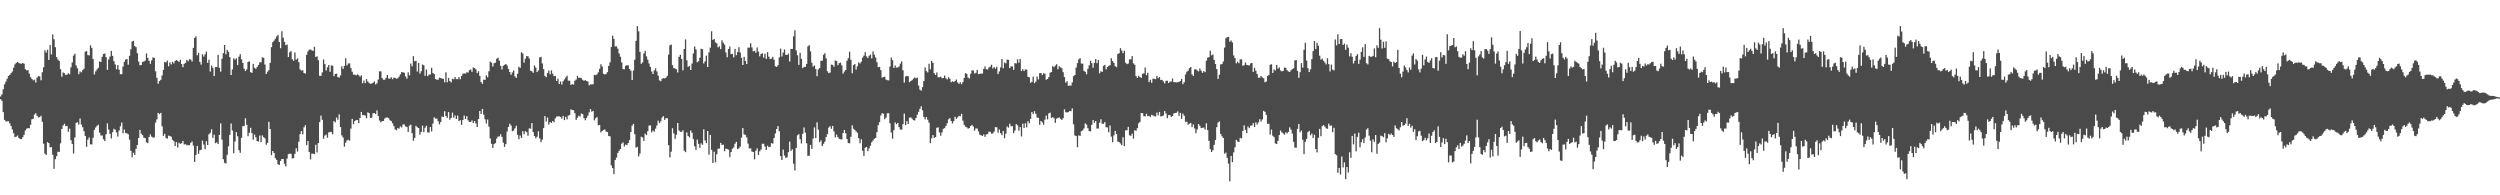 <svg xmlns="http://www.w3.org/2000/svg" width="1920" height="150"><path d="M0 74.062h1v2.106H0zM1 72.514h1v4.916H1zM2 68.573h1v17.537H2zM3 64.760h1v27.328H3zM4 62.734h1v30.499H4zM5 60.480h1v32.776H5zM6 58.374h1v34.689H6zM7 57.516h1v37.234H7zM8 56.241h1v40.601H8zM9 54.932h1v44.499H9zM10 51.977h1v50.377H10zM11 49.409h1v55.886H11zM12 48.273h1v56.662H12zM13 47.623h1v56.483H13zM14 48.392h1v57.591H14zM15 48.814h1v58.031H15zM16 48.962h1v57.818H16zM17 48.376h1v57.024H17zM18 48.937h1v54.609H18zM19 53.144h1v47.044H19zM20 54.028h1v44.833H20zM21 53.872h1v44.522H21zM22 56.511h1v41.892H22zM23 59.228h1v36.573H23zM24 60.601h1v31.068H24zM25 61.686h1v29.535H25zM26 61.123h1v26.900H26zM27 63.380h1v23.632H27zM28 59.605h1v29.306H28zM29 58.443h1v31.787H29zM30 58.708h1v31.265H30zM31 61.652h1v27.262H31zM32 55.504h1v38.047H32zM33 51.682h1v58.674H33zM34 38.642h1v79.379H34zM35 40.400h1v78.646H35zM36 38.221h1v70.953H36zM37 46.010h1v63.890H37zM38 34.509h1v78.621H38zM39 41.812h1v71.152H39zM40 26.477h1v92.363H40zM41 30.141h1v99.488H41zM42 36.232h1v86.032H42zM43 43.840h1v76.101H43zM44 45.683h1v70.823H44zM45 46.829h1v69.910H45zM46 53.094h1v56.964H46zM47 58.955h1v40.102H47zM48 55.664h1v40.723H48zM49 56.234h1v38.839H49zM50 57.600h1v39.265H50zM51 57.289h1v39.555H51zM52 56.268h1v44.895H52zM53 57.037h1v41.766H53zM54 51.734h1v55.948H54zM55 47.951h1v62.599H55zM56 42.693h1v75.238H56zM57 41.228h1v64.421H57zM58 50.272h1v44.094H58zM59 52.441h1v41.467H59zM60 57.056h1v38.631H60zM61 54.861h1v36.095H61zM62 55.556h1v40.096H62zM63 53.938h1v43.778H63zM64 52.739h1v48.017H64zM65 39.706h1v64.748H65zM66 39.249h1v73.517H66zM67 42.341h1v64.922H67zM68 42.529h1v62.993H68zM69 34.815h1v76.055H69zM70 36.740h1v74.199H70zM71 45.385h1v60.468H71zM72 57.186h1v42.616H72zM73 54.813h1v43.144H73zM74 53.341h1v43.350H74zM75 52.077h1v43.655H75zM76 47.216h1v54.662H76zM77 47.587h1v56.392H77zM78 43.648h1v60.441H78zM79 41.428h1v65.529H79zM80 41.059h1v67.278H80zM81 43.929h1v59.212H81zM82 53.584h1v41.180H82zM83 45.605h1v53.934H83zM84 43.410h1v59.418H84zM85 39.091h1v67.243H85zM86 42.906h1v58.612H86zM87 47.026h1v51.869H87zM88 49.459h1v50.180H88zM89 53.199h1v48.479H89zM90 49.983h1v54.895H90zM91 53.540h1v46.710H91zM92 56.976h1v39.990H92zM93 57.005h1v37.077H93zM94 51.130h1v51.210H94zM95 47.392h1v52.064H95zM96 45.712h1v56.362H96zM97 45.358h1v57.159H97zM98 49.667h1v53.474H98zM99 42.872h1v64.421H99zM100 37.852h1v77.973H100zM101 31.908h1v88.824H101zM102 31.339h1v85.986H102zM103 35.321h1v83.688H103zM104 36.241h1v78.113H104zM105 40.910h1v70.459H105zM106 47.248h1v58.756H106zM107 50.063h1v49.743H107zM108 49.949h1v52.686H108zM109 47.591h1v56.223H109zM110 47.230h1v58.521H110zM111 46.587h1v59.477H111zM112 41.071h1v68.195H112zM113 44.426h1v65.520H113zM114 46.719h1v58.486H114zM115 48.999h1v54.202H115zM116 46.406h1v58.434H116zM117 44.016h1v61.732H117zM118 44.504h1v61.043H118zM119 54.714h1v39.464H119zM120 59.763h1v31.943H120zM121 64.284h1v22.394H121zM122 62.242h1v25.426H122zM123 61.263h1v25.415H123zM124 57.939h1v39.107H124zM125 53.682h1v50.684H125zM126 47.580h1v55.163H126zM127 47.994h1v57.866H127zM128 46.557h1v59.917H128zM129 50.890h1v53.252H129zM130 47.930h1v56.561H130zM131 49.468h1v55.534H131zM132 47.445h1v59.917H132zM133 48.617h1v59.818H133zM134 46.822h1v65.293H134zM135 46.156h1v63.004H135zM136 46.761h1v66.616H136zM137 47.589h1v62.018H137zM138 45.916h1v64.595H138zM139 49.129h1v60.848H139zM140 51.551h1v56.662H140zM141 48.926h1v62.027H141zM142 48.244h1v62.501H142zM143 45.973h1v65.657H143zM144 47.035h1v64.442H144zM145 45.547h1v65.989H145zM146 45.683h1v64.030H146zM147 47.269h1v61.375H147zM148 36.786h1v74.970H148zM149 29.109h1v95.190H149zM150 27.903h1v91.024H150zM151 42.430h1v69.640H151zM152 40.551h1v77.623H152zM153 47.491h1v67.960H153zM154 49.674h1v65.371H154zM155 41.695h1v66.335H155zM156 43.490h1v67.557H156zM157 41.716h1v72.876H157zM158 39.617h1v68.845H158zM159 48.253h1v63.100H159zM160 45.834h1v57.303H160zM161 54.959h1v47.095H161zM162 50.336h1v48.994H162zM163 52.080h1v53.803H163zM164 58.431h1v44.971H164zM165 51.496h1v58.507H165zM166 51.485h1v57.843H166zM167 42.078h1v68.552H167zM168 52.082h1v51.530H168zM169 55.019h1v39.743H169zM170 45.110h1v62.167H170zM171 40.853h1v81.452H171zM172 34.568h1v90.452H172zM173 41.716h1v83.924H173zM174 38.303h1v80.571H174zM175 39.764h1v72.594H175zM176 43.881h1v59.718H176zM177 57.578h1v37.321H177zM178 53.343h1v46.859H178zM179 44.788h1v72.942H179zM180 45.822h1v62.876H180zM181 44.726h1v56.754H181zM182 50.024h1v54.618H182zM183 43.501h1v71.832H183zM184 41.636h1v75.771H184zM185 45.589h1v60.244H185zM186 48.356h1v48.516H186zM187 52.723h1v44.073H187zM188 54.572h1v36.275H188zM189 53.311h1v42.561H189zM190 47.605h1v57.072H190zM191 47.106h1v54.902H191zM192 55.419h1v42.739H192zM193 55.966h1v46.243H193zM194 49.008h1v58.266H194zM195 52.082h1v51.217H195zM196 52.899h1v52.501H196zM197 51.402h1v56.877H197zM198 49.862h1v58.910H198zM199 47.857h1v56.220H199zM200 47.896h1v61.338H200zM201 44.030h1v59.969H201zM202 44.387h1v60.967H202zM203 49.544h1v56.744H203zM204 56.774h1v54.380H204zM205 55.035h1v54.664H205zM206 53.851h1v39.674H206zM207 48.262h1v50.832H207zM208 36.264h1v82.899H208zM209 32.336h1v83.643H209zM210 31.167h1v86.341H210zM211 29.794h1v91.724H211zM212 27.933h1v94.892H212zM213 26.807h1v99.369H213zM214 32.245h1v94.425H214zM215 37.006h1v86.581H215zM216 24.012h1v98.046H216zM217 28.919h1v93.237H217zM218 32.169h1v93.581H218zM219 34.737h1v93.095H219zM220 34.177h1v87.637H220zM221 43.824h1v74.579H221zM222 40.148h1v77.822H222zM223 39.246h1v78.916H223zM224 45.493h1v76.188H224zM225 46.662h1v74.840H225zM226 40.338h1v77.795H226zM227 45.836h1v68.051H227zM228 44.875h1v71.528H228zM229 47.694h1v61.166H229zM230 53.284h1v49.686H230zM231 54.220h1v46.417H231zM232 53.888h1v49.297H232zM233 56.078h1v41.707H233zM234 56.559h1v39.661H234zM235 42.190h1v69.260H235zM236 39.496h1v68.827H236zM237 38.104h1v78.703H237zM238 38.026h1v84.435H238zM239 38.594h1v79.353H239zM240 39.104h1v78.948H240zM241 35.944h1v82.430H241zM242 43.813h1v67.367H242zM243 43.188h1v73.904H243zM244 46.161h1v63.734H244zM245 58.209h1v35.573H245zM246 58.255h1v30.531H246zM247 55.577h1v36.427H247zM248 45.653h1v60.878H248zM249 49.127h1v55.032H249zM250 54.167h1v49.166H250zM251 51.679h1v54.103H251zM252 49.892h1v51.821H252zM253 55.128h1v46.090H253zM254 50.242h1v51.219H254zM255 50.494h1v52.599H255zM256 58.466h1v34.502H256zM257 56.760h1v37.209H257zM258 56.552h1v33.723H258zM259 59.196h1v32.758H259zM260 59.576h1v28.221H260zM261 57.843h1v39.713H261zM262 50.926h1v52.986H262zM263 52.943h1v52.657H263zM264 50.569h1v62.016H264zM265 44.724h1v64.835H265zM266 50.299h1v57.509H266zM267 48.740h1v58.612H267zM268 48.624h1v59.388H268zM269 52.316h1v46.493H269zM270 55.080h1v36.189H270zM271 57.262h1v38.198H271zM272 57.401h1v35.653H272zM273 57.843h1v34.428H273zM274 57.115h1v34.987H274zM275 57.761h1v36.790H275zM276 58.949h1v31.664H276zM277 57.838h1v28.143H277zM278 63.936h1v24.495H278zM279 61.876h1v26.436H279zM280 63.851h1v24.960H280zM281 60.752h1v30.075H281zM282 62.613h1v23.698H282zM283 63.611h1v23.270H283zM284 64.396h1v26.095H284zM285 64.128h1v26.342H285zM286 63.515h1v23.531H286zM287 62.510h1v24.255H287zM288 64.851h1v22.723H288zM289 63.929h1v20.835H289zM290 61.098h1v27.928H290zM291 54.801h1v37.791H291zM292 54.781h1v39.157H292zM293 59.940h1v33.149H293zM294 61.249h1v31.682H294zM295 61.217h1v29.837H295zM296 59.766h1v30.478H296zM297 57.594h1v32.668H297zM298 60.336h1v30.398H298zM299 60.393h1v31.984H299zM300 59.358h1v33.669H300zM301 60.887h1v33.847H301zM302 59.603h1v37.191H302zM303 59.878h1v39.526H303zM304 60.448h1v39.587H304zM305 60.166h1v38.219H305zM306 58.816h1v39.995H306zM307 57.074h1v39.924H307zM308 55.348h1v42.547H308zM309 55.570h1v39.979H309zM310 55.854h1v39.718H310zM311 58.672h1v38.461H311zM312 60.425h1v37.070H312zM313 55.527h1v45.788H313zM314 57.866h1v38.644H314zM315 48.770h1v46.969H315zM316 50.919h1v51.368H316zM317 43.064h1v64.975H317zM318 47.063h1v58.873H318zM319 46.715h1v49.953H319zM320 54.950h1v42.792H320zM321 48.338h1v49.990H321zM322 56.506h1v46.898H322zM323 54.707h1v46.614H323zM324 49.541h1v46.955H324zM325 50.121h1v51.334H325zM326 58.205h1v39.857H326zM327 53.329h1v43.179H327zM328 58.500h1v43.167H328zM329 57.310h1v44.469H329zM330 57.159h1v40.421H330zM331 52.002h1v48.880H331zM332 56.078h1v38.853H332zM333 56.893h1v33.202H333zM334 60.709h1v30.428H334zM335 61.182h1v29.865H335zM336 61.217h1v31.849H336zM337 59.644h1v35.843H337zM338 59.972h1v33.804H338zM339 60.374h1v29.139H339zM340 60.519h1v29.320H340zM341 63.201h1v22.231H341zM342 55.563h1v33.556H342zM343 63.171h1v27.326H343zM344 59.864h1v26.223H344zM345 62.258h1v29.702H345zM346 63.293h1v27.280H346zM347 60.484h1v25.980H347zM348 60.871h1v29.512H348zM349 59.134h1v29.562H349zM350 60.759h1v30.624H350zM351 60.816h1v27.979H351zM352 59.198h1v33.790H352zM353 60.894h1v31.441H353zM354 58.340h1v37.573H354zM355 56.637h1v35.477H355zM356 56.310h1v32.462H356zM357 56.568h1v34.843H357zM358 55.488h1v33.730H358zM359 55.776h1v36.633H359zM360 53.918h1v39.736H360zM361 53.403h1v40.251H361zM362 55.151h1v37.312H362zM363 51.794h1v42.666H363zM364 52.254h1v40.725H364zM365 53.291h1v41.563H365zM366 56.149h1v41.402H366zM367 54.671h1v36.752H367zM368 58.282h1v26.962H368zM369 63.091h1v24.470H369zM370 64.339h1v19.297H370zM371 61.189h1v26.887H371zM372 61.356h1v30.222H372zM373 57.864h1v37.029H373zM374 59.361h1v32.467H374zM375 54.710h1v42.501H375zM376 47.365h1v58.978H376zM377 48.152h1v62.279H377zM378 51.091h1v62.547H378zM379 48.587h1v62.130H379zM380 48.138h1v61.812H380zM381 45.097h1v61.276H381zM382 44.346h1v60.569H382zM383 46.616h1v58.125H383zM384 50.587h1v52.483H384zM385 53.339h1v51.837H385zM386 50.512h1v59.058H386zM387 49.830h1v62.986H387zM388 49.109h1v61.537H388zM389 50.306h1v50.700H389zM390 52.913h1v44.625H390zM391 55.316h1v39.704H391zM392 57.454h1v38.949H392zM393 55.634h1v45.163H393zM394 54.112h1v46.159H394zM395 58.660h1v39.894H395zM396 59.777h1v36.790H396zM397 56.644h1v46.868H397zM398 51.270h1v55.664H398zM399 52.119h1v51.954H399zM400 40.157h1v65.881H400zM401 41.098h1v59.640H401zM402 48.113h1v55.009H402zM403 45.110h1v55.643H403zM404 43.066h1v58.486H404zM405 43.275h1v60.951H405zM406 44.891h1v53.732H406zM407 54.291h1v44.518H407zM408 54.716h1v39.773H408zM409 55.914h1v45.538H409zM410 50.292h1v54.222H410zM411 51.862h1v54.314H411zM412 55.334h1v49.693H412zM413 54.137h1v46.751H413zM414 44.051h1v62.242H414zM415 43.678h1v65.536H415zM416 48.750h1v58.468H416zM417 53.075h1v45.314H417zM418 58.246h1v30.888H418zM419 59.271h1v34.046H419zM420 55.989h1v34.266H420zM421 54.188h1v41.528H421zM422 57.056h1v36.674H422zM423 54.050h1v40.423H423zM424 56.575h1v36.372H424zM425 58.456h1v35.518H425zM426 58.344h1v32.556H426zM427 62.217h1v27.306H427zM428 60.354h1v29.059H428zM429 64.490h1v24.868H429zM430 62.617h1v27.187H430zM431 64.911h1v26.248H431zM432 62.373h1v26.667H432zM433 60.986h1v31.263H433zM434 59.509h1v30.233H434zM435 58.092h1v33.600H435zM436 61.951h1v26.852H436zM437 61.956h1v26.399H437zM438 65.218h1v18.775H438zM439 64.540h1v19.986H439zM440 64.952h1v19.704H440zM441 61.954h1v24.973H441zM442 61.093h1v31.039H442zM443 58.298h1v32.142H443zM444 59.857h1v29.038H444zM445 59.658h1v29.821H445zM446 60.036h1v27.152H446zM447 61.363h1v26.301H447zM448 62.070h1v28.674H448zM449 61.494h1v30.865H449zM450 62.196h1v28.368H450zM451 62.604h1v26.218H451zM452 65.579h1v20.721H452zM453 64.803h1v18.990H453zM454 64.753h1v21.066H454zM455 64.723h1v20.430H455zM456 57.433h1v35.003H456zM457 57.756h1v33.101H457zM458 57.076h1v32.851H458zM459 55.573h1v40.681H459zM460 52.842h1v43.096H460zM461 49.333h1v52.419H461zM462 51.038h1v49.619H462zM463 56.628h1v43.229H463zM464 57.184h1v42.169H464zM465 56.708h1v44.346H465zM466 55.392h1v46.058H466zM467 50.585h1v53.806H467zM468 47.868h1v56.834H468zM469 36.065h1v90.905H469zM470 27.383h1v101.667H470zM471 29.922h1v103.773H471zM472 35.669h1v87.247H472zM473 35.596h1v85.400H473zM474 37.395h1v80.070H474zM475 41.002h1v74.808H475zM476 43.563h1v70.882H476zM477 47.994h1v62.327H477zM478 53.039h1v56.316H478zM479 53.231h1v59.285H479zM480 50.606h1v60.471H480zM481 49.997h1v61.475H481zM482 50.278h1v59.612H482zM483 52.975h1v54.600H483zM484 54.343h1v47.060H484zM485 61.409h1v35.072H485zM486 54.128h1v41.011H486zM487 45.847h1v57.202H487zM488 31.311h1v82.109H488zM489 20.013h1v92.800H489zM490 24.076h1v96.030H490zM491 39.844h1v78.008H491zM492 49.008h1v56.028H492zM493 47.978h1v57.603H493zM494 41.048h1v67.133H494zM495 38.995h1v63.659H495zM496 43.302h1v60.468H496zM497 45.838h1v54.906H497zM498 48.761h1v47.676H498zM499 51.423h1v44.881H499zM500 54.879h1v46.749H500zM501 56.836h1v43.389H501zM502 54.060h1v47.074H502zM503 52.412h1v46.415H503zM504 54.842h1v41.492H504zM505 58.040h1v34.655H505zM506 61.716h1v32.810H506zM507 62.400h1v30.801H507zM508 60.509h1v29.745H508zM509 60.015h1v29.150H509zM510 60.233h1v31.842H510zM511 59.628h1v31.098H511zM512 58.280h1v32.611H512zM513 41.931h1v69.537H513zM514 34.804h1v86.126H514zM515 34.190h1v82.288H515zM516 50.098h1v48.406H516zM517 52.261h1v50.210H517zM518 52.620h1v53.998H518zM519 53.213h1v50.251H519zM520 55.659h1v38.828H520zM521 43.664h1v56.548H521zM522 42.046h1v59.159H522zM523 45.213h1v56.060H523zM524 54.025h1v46.044H524zM525 37.566h1v78.138H525zM526 30.274h1v86.579H526zM527 46.268h1v55.449H527zM528 51.290h1v53.160H528zM529 50.558h1v55.009H529zM530 53.769h1v46.461H530zM531 48.850h1v53.156H531zM532 41.048h1v65.739H532zM533 35.692h1v76.662H533zM534 38.010h1v77.117H534zM535 47.843h1v59.349H535zM536 47.010h1v63.499H536zM537 44.286h1v69.202H537zM538 37.427h1v72.636H538zM539 37.788h1v73.428H539zM540 48.754h1v50.590H540zM541 47.111h1v60.757H541zM542 42.744h1v67.229H542zM543 51.476h1v49.139H543zM544 40.237h1v78.609H544zM545 36.610h1v67.039H545zM546 24.017h1v91.038H546zM547 30.636h1v94.572H547zM548 29.965h1v86.545H548zM549 32.552h1v92.084H549zM550 33.284h1v85.169H550zM551 36.326h1v77.925H551zM552 35.511h1v78.566H552zM553 37.727h1v71.981H553zM554 30.917h1v80.493H554zM555 32.785h1v78.264H555zM556 34.280h1v81.910H556zM557 40.306h1v73.814H557zM558 44.003h1v70.466H558zM559 37.640h1v77.316H559zM560 35.696h1v84.959H560zM561 41.551h1v75.167H561zM562 41.299h1v72.913H562zM563 44.106h1v69.106H563zM564 37.523h1v72.883H564zM565 42.416h1v66.543H565zM566 40.059h1v74.458H566zM567 36.225h1v77.676H567zM568 40.302h1v72.288H568zM569 44.458h1v61.269H569zM570 49.905h1v48.425H570zM571 43.625h1v59.580H571zM572 46.838h1v56.770H572zM573 49.203h1v56.426H573zM574 36.628h1v73.659H574zM575 36.568h1v77.419H575zM576 33.208h1v80.724H576zM577 36.401h1v80.031H577zM578 39.443h1v77.303H578zM579 38.997h1v83.382H579zM580 40.491h1v75.256H580zM581 36.433h1v77.550H581zM582 39.645h1v79.408H582zM583 43.252h1v72.947H583zM584 41.469h1v73.329H584zM585 40.926h1v69.466H585zM586 44.261h1v66.133H586zM587 41.217h1v71.427H587zM588 45.268h1v69.910H588zM589 40.061h1v71.871H589zM590 43.536h1v69.495H590zM591 45.433h1v67.303H591zM592 44.936h1v65.014H592zM593 43.570h1v66.765H593zM594 45.852h1v60.184H594zM595 50.899h1v51.597H595zM596 51.370h1v47.715H596zM597 50.100h1v46.706H597zM598 44.073h1v56.740H598zM599 37.351h1v82.549H599zM600 43.375h1v79.523H600zM601 40.384h1v74.515H601zM602 38.006h1v81.454H602zM603 42.066h1v79.223H603zM604 42.240h1v78.486H604zM605 41.228h1v75.639H605zM606 47.186h1v61.560H606zM607 37.596h1v78.289H607zM608 37.596h1v77.044H608zM609 27.898h1v97.838H609zM610 23.238h1v107.684H610zM611 38.692h1v74.924H611zM612 42.419h1v61.501H612zM613 49.821h1v53.169H613zM614 40.599h1v66.302H614zM615 45.225h1v64.948H615zM616 52.306h1v50.441H616zM617 51.375h1v46.520H617zM618 51.375h1v50.535H618zM619 49.088h1v60.944H619zM620 35.632h1v84.004H620zM621 34.644h1v84.963H621zM622 39.489h1v71.759H622zM623 48.113h1v66.266H623zM624 51.171h1v55.181H624zM625 50.267h1v47.585H625zM626 53.043h1v53.011H626zM627 58.539h1v35.424H627zM628 53.323h1v46.250H628zM629 52.286h1v56.930H629zM630 46.729h1v61.045H630zM631 46.591h1v65.611H631zM632 42.085h1v68.335H632zM633 40.849h1v67.976H633zM634 44.785h1v60.434H634zM635 54.783h1v48.225H635zM636 56.163h1v41.844H636zM637 55.717h1v41.224H637zM638 49.537h1v49.397H638zM639 49.816h1v46.925H639zM640 51.240h1v49.699H640zM641 46.461h1v59.038H641zM642 46.866h1v56.511H642zM643 50.084h1v55.270H643zM644 48.468h1v58.131H644zM645 48.074h1v58.857H645zM646 50.203h1v56.900H646zM647 56.520h1v45.646H647zM648 54.948h1v44.909H648zM649 53.769h1v48.569H649zM650 46.593h1v60.198H650zM651 44.717h1v65.158H651zM652 39.748h1v70.331H652zM653 45.985h1v59.058H653zM654 56.328h1v39.917H654zM655 50.006h1v48.857H655zM656 49.191h1v50.638H656zM657 53.442h1v47.523H657zM658 50.862h1v51.125H658zM659 47.937h1v58.207H659zM660 48.807h1v61.205H660zM661 47.388h1v59.562H661zM662 44.254h1v71.539H662zM663 42.773h1v76.920H663zM664 40.036h1v73.441H664zM665 43.254h1v69.598H665zM666 44.616h1v71.526H666zM667 42.824h1v71.157H667zM668 41.945h1v69.951H668zM669 44.778h1v64.499H669zM670 39.498h1v68.431H670zM671 42.000h1v64.529H671zM672 44.156h1v61.775H672zM673 47.841h1v53.705H673zM674 51.576h1v44.584H674zM675 51.318h1v42.538H675zM676 53.854h1v34.824H676zM677 59.626h1v27.276H677zM678 59.191h1v28.198H678zM679 58.871h1v32.682H679zM680 61.155h1v29.141H680zM681 61.581h1v25.438H681zM682 61.761h1v25.161H682zM683 51.093h1v43.618H683zM684 44.197h1v57.484H684zM685 46.248h1v60.226H685zM686 52.215h1v47.745H686zM687 50.315h1v43.671H687zM688 51.906h1v43.510H688zM689 51.810h1v42.664H689zM690 51.066h1v46.568H690zM691 48.848h1v50.645H691zM692 47.163h1v52.439H692zM693 53.950h1v41.444H693zM694 63.387h1v23.877H694zM695 58.736h1v37.328H695zM696 58.269h1v34.705H696zM697 58.555h1v36.665H697zM698 63.096h1v27.271H698zM699 62.249h1v27.935H699zM700 61.562h1v29.606H700zM701 60.406h1v31.792H701zM702 59.459h1v33.117H702zM703 60.164h1v30.460H703zM704 59.580h1v28.528H704zM705 65.689h1v20.197H705zM706 68.852h1v14.733H706zM707 69.635h1v12.044H707zM708 66.918h1v17.807H708zM709 62.279h1v27.562H709zM710 51.746h1v39.947H710zM711 54.556h1v35.367H711zM712 55.582h1v36.388H712zM713 48.967h1v45.213H713zM714 53.176h1v56.733H714zM715 46.774h1v59.530H715zM716 48.235h1v55.428H716zM717 56.197h1v49.738H717zM718 57.616h1v47.603H718zM719 55.669h1v42.503H719zM720 59.324h1v38.464H720zM721 59.290h1v42.510H721zM722 58.807h1v45.461H722zM723 60.098h1v41.544H723zM724 59.926h1v39.017H724zM725 58.047h1v40.361H725zM726 60.098h1v36.594H726zM727 61.045h1v33.575H727zM728 59.283h1v32.348H728zM729 60.491h1v30.233H729zM730 63.201h1v29.759H730zM731 62.357h1v32.458H731zM732 63.032h1v30.013H732zM733 62.176h1v27.523H733zM734 61.079h1v30.185H734zM735 63.327h1v26.793H735zM736 64.410h1v24.552H736zM737 63.210h1v26.102H737zM738 64.730h1v22.689H738zM739 63.096h1v29.560H739zM740 59.848h1v36.072H740zM741 56.156h1v41.132H741zM742 56.770h1v41.020H742zM743 59.562h1v39.185H743zM744 60.283h1v38.113H744zM745 56.632h1v40.155H745zM746 54.037h1v41.853H746zM747 54.108h1v43.085H747zM748 56.495h1v43.790H748zM749 55.895h1v42.730H749zM750 53.671h1v45.060H750zM751 56.927h1v43.968H751zM752 56.667h1v46.733H752zM753 56.538h1v47.328H753zM754 56.461h1v48.026H754zM755 52.995h1v50.294H755zM756 50.999h1v54.115H756zM757 53.197h1v50.084H757zM758 53.451h1v49.509H758zM759 51.867h1v49.269H759zM760 51.169h1v50.059H760zM761 49.727h1v52.986H761zM762 52.599h1v49.855H762zM763 51.524h1v49.557H763zM764 52.753h1v44.838H764zM765 51.299h1v46.468H765zM766 56.900h1v44.984H766zM767 54.840h1v44.625H767zM768 51.773h1v50.484H768zM769 45.360h1v58.479H769zM770 52.421h1v48.113H770zM771 48.006h1v58.186H771zM772 48.651h1v53.993H772zM773 45.763h1v51.398H773zM774 45.978h1v52.094H774zM775 52.279h1v42.746H775zM776 50.972h1v45.975H776zM777 50.990h1v45.953H777zM778 53.611h1v48.656H778zM779 48.507h1v51.748H779zM780 48.717h1v46.628H780zM781 45.584h1v50.668H781zM782 48.182h1v52.215H782zM783 45.284h1v52.304H783zM784 54.609h1v50.201H784zM785 53.139h1v41.828H785zM786 54.547h1v43.831H786zM787 53.311h1v41.354H787zM788 53.474h1v44.385H788zM789 59.008h1v34.064H789zM790 59.406h1v35.262H790zM791 63.620h1v27.672H791zM792 62.856h1v23.215H792zM793 58.868h1v28.560H793zM794 63.911h1v21.499H794zM795 62.718h1v24.699H795zM796 58.779h1v31.490H796zM797 60.995h1v29.505H797zM798 56.225h1v39.658H798zM799 56.042h1v36.873H799zM800 57.724h1v36.317H800zM801 56.273h1v39.450H801zM802 56.694h1v35.188H802zM803 61.221h1v27.580H803zM804 60.642h1v31.046H804zM805 59.198h1v27.910H805zM806 55.865h1v30.679H806zM807 55.293h1v35.239H807zM808 50.821h1v39.182H808zM809 51.613h1v39.196H809zM810 50.343h1v44.009H810zM811 49.299h1v41.824H811zM812 53.183h1v37.363H812zM813 50.855h1v39.338H813zM814 51.702h1v39.601H814zM815 52.407h1v39.697H815zM816 55.472h1v35.319H816zM817 59.198h1v24.792H817zM818 63.428h1v22.668H818zM819 62.418h1v24.028H819zM820 65.943h1v20.135H820zM821 65.710h1v19.601H821zM822 65.753h1v19.668H822zM823 63.261h1v19.936H823zM824 58.575h1v36.861H824zM825 57.596h1v46.447H825zM826 51.913h1v52.595H826zM827 48.411h1v64.632H827zM828 45.570h1v58.342H828zM829 44.664h1v59.798H829zM830 48.717h1v52.089H830zM831 48.951h1v51.217H831zM832 54.403h1v44.234H832zM833 55.183h1v39.608H833zM834 57.019h1v38.720H834zM835 52.892h1v45.490H835zM836 50.203h1v50.448H836zM837 46.621h1v54.334H837zM838 48.473h1v47.411H838zM839 52.011h1v40.128H839zM840 48.273h1v46.044H840zM841 45.287h1v47.649H841zM842 48.562h1v50.178H842zM843 46.113h1v52.576H843zM844 56.312h1v37.901H844zM845 54.696h1v36.923H845zM846 55.225h1v39.807H846zM847 50.569h1v44.508H847zM848 49.828h1v43.918H848zM849 53.222h1v44.534H849zM850 51.501h1v46.337H850zM851 50.537h1v51.109H851zM852 50.066h1v46.312H852zM853 44.760h1v60.171H853zM854 46.882h1v62.382H854zM855 48.303h1v55.692H855zM856 50.819h1v49.793H856zM857 51.608h1v51.421H857zM858 41.544h1v67.197H858zM859 40.858h1v68.280H859zM860 36.976h1v73.187H860zM861 38.768h1v72.771H861zM862 40.839h1v64.574H862zM863 38.963h1v73.288H863zM864 48.200h1v51.968H864zM865 49.230h1v50.816H865zM866 48.782h1v48.667H866zM867 45.609h1v58.317H867zM868 45.557h1v58.772H868zM869 43.082h1v59.521H869zM870 48.653h1v57.774H870zM871 49.729h1v50.258H871zM872 58.303h1v42.206H872zM873 59.926h1v38.521H873zM874 58.175h1v36.607H874zM875 59.166h1v34.424H875zM876 59.800h1v26.978H876zM877 56.623h1v30.318H877zM878 56.303h1v32.874H878zM879 51.791h1v37.594H879zM880 57.713h1v29.624H880zM881 55.843h1v33.405H881zM882 63.078h1v25.932H882zM883 61.224h1v28.745H883zM884 63.531h1v24.708H884zM885 60.406h1v28.288H885zM886 60.445h1v28.839H886zM887 60.832h1v28.626H887zM888 58.228h1v28.258H888zM889 60.077h1v28.587H889zM890 59.134h1v26.846H890zM891 61.507h1v27.919H891zM892 61.304h1v27.830H892zM893 62.544h1v26.120H893zM894 64.043h1v21.236H894zM895 62.066h1v25.131H895zM896 62.013h1v28.757H896zM897 63.762h1v24.662H897zM898 62.663h1v25.683H898zM899 62.620h1v27.285H899zM900 60.336h1v28.750H900zM901 63.098h1v24.074H901zM902 63.116h1v23.689H902zM903 63.293h1v23.268H903zM904 63.251h1v22.247H904zM905 62.890h1v26.072H905zM906 62.242h1v24.456H906zM907 60.601h1v30.688H907zM908 64.636h1v22.643H908zM909 63.171h1v25.768H909zM910 57.175h1v36.372H910zM911 55.030h1v38.503H911zM912 54.284h1v41.535H912zM913 52.368h1v42.668H913zM914 51.480h1v42.941H914zM915 57.182h1v40.441H915zM916 58.303h1v37.296H916zM917 53.352h1v45.328H917zM918 53.160h1v49.148H918zM919 54.126h1v45.364H919zM920 54.810h1v40.491H920zM921 52.540h1v44.048H921zM922 54.227h1v44.183H922zM923 55.927h1v42.222H923zM924 54.584h1v43.366H924zM925 55.474h1v44.060H925zM926 46.605h1v48.129H926zM927 44.366h1v55.554H927zM928 43.856h1v64.330H928zM929 38.999h1v75.510H929zM930 42.503h1v74.238H930zM931 41.821h1v73.590H931zM932 46.028h1v65.213H932zM933 49.136h1v58.456H933zM934 53.094h1v44.618H934zM935 60.642h1v33.451H935zM936 57.410h1v35.831H936zM937 49.489h1v53.334H937zM938 49.212h1v55.488H938zM939 47.257h1v58.704H939zM940 36.557h1v81.464H940zM941 29.455h1v87.733H941zM942 28.471h1v92.718H942zM943 28.306h1v97.339H943zM944 32.048h1v107.197H944zM945 31.078h1v88.657H945zM946 32.625h1v91.887H946zM947 42.599h1v74.430H947zM948 44.662h1v68.438H948zM949 48.651h1v58.791H949zM950 47.406h1v61.219H950zM951 48.541h1v60.548H951zM952 45.589h1v60.239H952zM953 45.573h1v60.722H953zM954 50.489h1v50.100H954zM955 50.095h1v46.140H955zM956 47.951h1v51.773H956zM957 49.812h1v52.439H957zM958 50.015h1v47.136H958zM959 50.258h1v48.150H959zM960 48.708h1v47.816H960zM961 48.335h1v48.070H961zM962 55.227h1v39.331H962zM963 52.066h1v45.525H963zM964 54.316h1v39.695H964zM965 56.756h1v38.869H965zM966 59.756h1v34.309H966zM967 59.653h1v31.870H967zM968 58.367h1v35.012H968zM969 59.425h1v32.327H969zM970 60.088h1v25.033H970zM971 63.194h1v22.703H971zM972 62.585h1v25.692H972zM973 58.420h1v36.660H973zM974 57.536h1v37.555H974zM975 49.763h1v53.590H975zM976 49.322h1v50.230H976zM977 55.991h1v48.246H977zM978 53.332h1v51.981H978zM979 54.115h1v55.991H979zM980 49.894h1v60.725H980zM981 52.721h1v55.488H981zM982 51.755h1v51.995H982zM983 54.126h1v46.133H983zM984 54.836h1v46.880H984zM985 54.485h1v48.003H985zM986 51.849h1v51.565H986zM987 52.098h1v49.539H987zM988 53.941h1v48.562H988zM989 54.888h1v46.371H989zM990 55.291h1v42.522H990zM991 53.963h1v45.602H991zM992 53.091h1v49.516H992zM993 52.467h1v56.451H993zM994 46.397h1v66.987H994zM995 46.120h1v67.305H995zM996 54.430h1v44.563H996zM997 59.745h1v35.534H997zM998 55.453h1v46.095H998zM999 48.447h1v51.798H999zM1000 51.924h1v55.415H1000zM1001 38.237h1v80.173H1001zM1002 32.838h1v76.044H1002zM1003 46.486h1v60.228H1003zM1004 52.391h1v49.127H1004zM1005 55.346h1v45.174H1005zM1006 53.220h1v50.674H1006zM1007 45.433h1v57.163H1007zM1008 39.201h1v66.806H1008zM1009 31.496h1v71.974H1009zM1010 37.628h1v76.799H1010zM1011 32.849h1v84.169H1011zM1012 35.149h1v70.695H1012zM1013 42.735h1v56.291H1013zM1014 45.758h1v58.857H1014zM1015 45.060h1v51.883H1015zM1016 46.662h1v49.400H1016zM1017 48.033h1v49.168H1017zM1018 49.436h1v49.127H1018zM1019 44.762h1v54.137H1019zM1020 49.278h1v45.708H1020zM1021 54.863h1v41.826H1021zM1022 49.631h1v46.717H1022zM1023 53.430h1v48.081H1023zM1024 54.044h1v44.122H1024zM1025 30.325h1v88.065H1025zM1026 34.818h1v84.407H1026zM1027 26.344h1v106.419H1027zM1028 33.781h1v95.178H1028zM1029 30.045h1v103.999H1029zM1030 29.965h1v90.237H1030zM1031 34.547h1v94.022H1031zM1032 33.499h1v91.177H1032zM1033 38.264h1v99.305H1033zM1034 34.282h1v93.967H1034zM1035 36.584h1v95.929H1035zM1036 43.334h1v73.672H1036zM1037 40.846h1v80.415H1037zM1038 43.586h1v60.745H1038zM1039 48.775h1v62.135H1039zM1040 46.719h1v55.875H1040zM1041 42.892h1v73.315H1041zM1042 41.606h1v63.512H1042zM1043 49.052h1v52.837H1043zM1044 45.834h1v67.332H1044zM1045 39.828h1v69.408H1045zM1046 36.344h1v70.562H1046zM1047 43.684h1v66.266H1047zM1048 33.858h1v71.713H1048zM1049 48.518h1v50.954H1049zM1050 49.459h1v49.029H1050zM1051 42.888h1v61.324H1051zM1052 43.595h1v64.455H1052zM1053 43.549h1v73.386H1053zM1054 42.950h1v64.126H1054zM1055 37.189h1v71.791H1055zM1056 43.943h1v59.729H1056zM1057 34.836h1v83.219H1057zM1058 36.713h1v73.805H1058zM1059 21.593h1v87.989H1059zM1060 30.450h1v73.689H1060zM1061 37.241h1v67.348H1061zM1062 32.073h1v73.363H1062zM1063 36.720h1v65.506H1063zM1064 31.812h1v77.442H1064zM1065 44.989h1v61.260H1065zM1066 45.399h1v57.378H1066zM1067 47.031h1v56.760H1067zM1068 47.605h1v54.943H1068zM1069 50.999h1v52.670H1069zM1070 47.301h1v57.848H1070zM1071 48.376h1v47.928H1071zM1072 47.605h1v50.901H1072zM1073 38.239h1v61.045H1073zM1074 52.238h1v47.974H1074zM1075 56.564h1v41.178H1075zM1076 59.363h1v34.328H1076zM1077 54.984h1v41.602H1077zM1078 50.331h1v45.644H1078zM1079 51.778h1v43.176H1079zM1080 53.787h1v37.051H1080zM1081 55.584h1v41.144H1081zM1082 51.860h1v43.231H1082zM1083 53.554h1v44.449H1083zM1084 42.702h1v53.881H1084zM1085 40.968h1v60.322H1085zM1086 49.519h1v49.759H1086zM1087 45.261h1v62.395H1087zM1088 46.557h1v58.104H1088zM1089 53.242h1v47.738H1089zM1090 55.591h1v44.879H1090zM1091 52.723h1v51.469H1091zM1092 42.119h1v66.282H1092zM1093 50.166h1v57.511H1093zM1094 45.650h1v60.203H1094zM1095 43.460h1v64.384H1095zM1096 47.580h1v58.621H1096zM1097 48.406h1v54.153H1097zM1098 46.438h1v63.384H1098zM1099 44.756h1v59.546H1099zM1100 52.160h1v49.287H1100zM1101 52.638h1v47.484H1101zM1102 43.957h1v65.964H1102zM1103 43.710h1v65.337H1103zM1104 54.348h1v42.744H1104zM1105 46.529h1v58.578H1105zM1106 40.096h1v72.860H1106zM1107 44.103h1v65.380H1107zM1108 42.249h1v63.892H1108zM1109 42.490h1v68.138H1109zM1110 49.015h1v57.594H1110zM1111 26.312h1v82.874H1111zM1112 38.649h1v86.039H1112zM1113 35.408h1v83.997H1113zM1114 35.083h1v84.418H1114zM1115 34.550h1v90.221H1115zM1116 29.171h1v94.906H1116zM1117 36.321h1v79.772H1117zM1118 35.644h1v77.520H1118zM1119 39.324h1v72.292H1119zM1120 43.659h1v70.786H1120zM1121 44.355h1v65.401H1121zM1122 44.195h1v68.404H1122zM1123 41.620h1v70.216H1123zM1124 42.801h1v67.655H1124zM1125 39.345h1v68.655H1125zM1126 49.168h1v54.808H1126zM1127 53.162h1v56.687H1127zM1128 48.095h1v60.180H1128zM1129 37.033h1v88.440H1129zM1130 38.564h1v79.655H1130zM1131 31.602h1v84.277H1131zM1132 38.615h1v74.181H1132zM1133 44.369h1v61.150H1133zM1134 57.848h1v34.110H1134zM1135 43.298h1v62.228H1135zM1136 41.906h1v71.159H1136zM1137 39.217h1v78.930H1137zM1138 44.140h1v74.737H1138zM1139 44.941h1v70.315H1139zM1140 37.788h1v79.177H1140zM1141 37.665h1v74.400H1141zM1142 38.839h1v70.473H1142zM1143 41.368h1v65.531H1143zM1144 37.724h1v83.389H1144zM1145 28.706h1v86.302H1145zM1146 34.353h1v85.776H1146zM1147 39.539h1v69.358H1147zM1148 48.839h1v54.179H1148zM1149 41.176h1v70.908H1149zM1150 39.576h1v79.942H1150zM1151 46.431h1v58.843H1151zM1152 51.249h1v47.106H1152zM1153 56.298h1v40.988H1153zM1154 53.254h1v46.674H1154zM1155 50.089h1v54.625H1155zM1156 47.697h1v56.518H1156zM1157 38.997h1v70.754H1157zM1158 48.983h1v51.656H1158zM1159 47.191h1v55.746H1159zM1160 53.382h1v39.654H1160zM1161 59.205h1v36.337H1161zM1162 56.474h1v40.137H1162zM1163 49.528h1v51.707H1163zM1164 41.366h1v68.275H1164zM1165 42.856h1v65.806H1165zM1166 37.596h1v70.193H1166zM1167 23.733h1v96.774H1167zM1168 38.667h1v76.057H1168zM1169 48.816h1v56.170H1169zM1170 40.594h1v71.750H1170zM1171 37.997h1v71.873H1171zM1172 36.273h1v73.441H1172zM1173 33.085h1v79.935H1173zM1174 41.588h1v72.622H1174zM1175 33.575h1v83.121H1175zM1176 29.400h1v87.048H1176zM1177 46.969h1v59.933H1177zM1178 46.017h1v60.015H1178zM1179 43.474h1v65.007H1179zM1180 45.747h1v63.627H1180zM1181 47.672h1v60.242H1181zM1182 48.402h1v58.708H1182zM1183 46.262h1v62.869H1183zM1184 45.177h1v64.842H1184zM1185 44.769h1v61.173H1185zM1186 48.571h1v59.074H1186zM1187 42.805h1v66.939H1187zM1188 32.394h1v81.654H1188zM1189 39.407h1v76.740H1189zM1190 44.948h1v69.516H1190zM1191 41.558h1v73.572H1191zM1192 41.146h1v61.764H1192zM1193 50.121h1v48.759H1193zM1194 59.887h1v31.970H1194zM1195 56.348h1v39.741H1195zM1196 50.205h1v57.250H1196zM1197 34.557h1v81.873H1197zM1198 32.476h1v90.752H1198zM1199 40.855h1v82.711H1199zM1200 44.346h1v66.749H1200zM1201 45.689h1v65.220H1201zM1202 43.673h1v71.070H1202zM1203 44.886h1v64.064H1203zM1204 58.301h1v48.406H1204zM1205 52.659h1v57.983H1205zM1206 50.990h1v58.800H1206zM1207 51.936h1v57.232H1207zM1208 51.304h1v54.490H1208zM1209 46.626h1v62.762H1209zM1210 47.548h1v61.233H1210zM1211 48.253h1v65.190H1211zM1212 48.896h1v61.798H1212zM1213 51.448h1v52.622H1213zM1214 52.386h1v44.442H1214zM1215 53.281h1v49.297H1215zM1216 53.002h1v49.249H1216zM1217 58.431h1v34.904H1217zM1218 62.599h1v26.216H1218zM1219 47.395h1v57.962H1219zM1220 43.156h1v68.085H1220zM1221 34.953h1v81.386H1221zM1222 30.073h1v88.687H1222zM1223 35.088h1v94.814H1223zM1224 32.822h1v91.212H1224zM1225 25.214h1v95.421H1225zM1226 31.128h1v84.487H1226zM1227 38.686h1v74.501H1227zM1228 46.971h1v58.637H1228zM1229 52.508h1v48.017H1229zM1230 49.535h1v58.482H1230zM1231 36.649h1v77.891H1231zM1232 40.354h1v68.381H1232zM1233 54.275h1v42.096H1233zM1234 56.625h1v38.908H1234zM1235 59.473h1v39.967H1235zM1236 53.117h1v44.675H1236zM1237 50.480h1v48.347H1237zM1238 55.522h1v40.517H1238zM1239 49.786h1v58.521H1239zM1240 46.646h1v61.661H1240zM1241 47.974h1v59.596H1241zM1242 51.785h1v51.338H1242zM1243 51.432h1v48.495H1243zM1244 48.138h1v51.736H1244zM1245 48.869h1v51.189H1245zM1246 62.299h1v25.433H1246zM1247 60.061h1v30.373H1247zM1248 53.233h1v43.831H1248zM1249 55.893h1v37.868H1249zM1250 48.159h1v52.151H1250zM1251 51.599h1v48.704H1251zM1252 54.581h1v39.423H1252zM1253 51.421h1v56.097H1253zM1254 55.078h1v48.818H1254zM1255 54.266h1v49.171H1255zM1256 51.535h1v56.644H1256zM1257 46.893h1v62.519H1257zM1258 44.550h1v64.758H1258zM1259 49.036h1v58.727H1259zM1260 52.288h1v51.961H1260zM1261 50.626h1v57.825H1261zM1262 51.093h1v53.691H1262zM1263 48.750h1v58.399H1263zM1264 50.260h1v53.979H1264zM1265 49.297h1v53.927H1265zM1266 49.498h1v55.508H1266zM1267 48.534h1v56.955H1267zM1268 47.543h1v58.324H1268zM1269 47.422h1v61.954H1269zM1270 50.677h1v60.516H1270zM1271 50.615h1v57.500H1271zM1272 54.202h1v56.280H1272zM1273 54.696h1v55.318H1273zM1274 52.636h1v55.733H1274zM1275 48.921h1v57.811H1275zM1276 50.912h1v50.441H1276zM1277 51.196h1v56.820H1277zM1278 39.375h1v71.189H1278zM1279 36.800h1v86.247H1279zM1280 35.026h1v93.182H1280zM1281 38.612h1v85.787H1281zM1282 38.294h1v79.482H1282zM1283 45.124h1v68.392H1283zM1284 46.147h1v60.400H1284zM1285 44.080h1v67.568H1285zM1286 45.712h1v64.249H1286zM1287 36.974h1v77.408H1287zM1288 39.413h1v73.574H1288zM1289 41.350h1v68.806H1289zM1290 35.763h1v87.586H1290zM1291 41.748h1v77.792H1291zM1292 38.706h1v81.873H1292zM1293 41.659h1v63.361H1293zM1294 46.886h1v52.938H1294zM1295 45.103h1v55.058H1295zM1296 52.670h1v39.448H1296zM1297 53.380h1v44.861H1297zM1298 52.519h1v50.320H1298zM1299 53.641h1v49.251H1299zM1300 43.439h1v65.174H1300zM1301 45.806h1v54.877H1301zM1302 47.239h1v51.732H1302zM1303 52.814h1v43.954H1303zM1304 59.589h1v29.720H1304zM1305 56.042h1v31.371H1305zM1306 55.032h1v39.429H1306zM1307 55.440h1v41.231H1307zM1308 53.680h1v40.473H1308zM1309 51.611h1v40.926H1309zM1310 57.582h1v35.632H1310zM1311 63.734h1v22.952H1311zM1312 61.670h1v22.579H1312zM1313 63.032h1v21.302H1313zM1314 62.656h1v24.078H1314zM1315 63.437h1v24.307H1315zM1316 63.126h1v26.580H1316zM1317 64.121h1v23.424H1317zM1318 63.224h1v24.271H1318zM1319 67.039h1v18.800H1319zM1320 67.257h1v19.654H1320zM1321 54.410h1v44.172H1321zM1322 56.440h1v43.893H1322zM1323 51.228h1v50.034H1323zM1324 55.593h1v43.188H1324zM1325 51.855h1v46.866H1325zM1326 55.405h1v38.670H1326zM1327 55.371h1v38.793H1327zM1328 59.525h1v31.448H1328zM1329 63.828h1v24.792H1329zM1330 63.810h1v25.825H1330zM1331 63.833h1v25.200H1331zM1332 60.384h1v26.461H1332zM1333 60.326h1v25.990H1333zM1334 59.983h1v26.042H1334zM1335 54.192h1v39.416H1335zM1336 44.572h1v66.664H1336zM1337 44.884h1v56.758H1337zM1338 41.844h1v65.240H1338zM1339 34.476h1v81.329H1339zM1340 43.250h1v77.941H1340zM1341 36.777h1v77.254H1341zM1342 39.912h1v78.143H1342zM1343 38.594h1v87.534H1343zM1344 37.438h1v78.786H1344zM1345 39.008h1v82.432H1345zM1346 41.423h1v81.679H1346zM1347 32.510h1v82.203H1347zM1348 37.170h1v71.514H1348zM1349 38.351h1v79.113H1349zM1350 32.778h1v79.308H1350zM1351 34.138h1v75.970H1351zM1352 41.045h1v69.953H1352zM1353 33.916h1v72.455H1353zM1354 29.041h1v86.712H1354zM1355 34.985h1v73.764H1355zM1356 32.549h1v76.039H1356zM1357 45.786h1v63.824H1357zM1358 31.604h1v68.914H1358zM1359 37.429h1v65.410H1359zM1360 41.396h1v63.963H1360zM1361 40.736h1v62.929H1361zM1362 44.813h1v58.141H1362zM1363 39.468h1v66.801H1363zM1364 41.407h1v60.715H1364zM1365 51.084h1v43.286H1365zM1366 51.906h1v53.123H1366zM1367 36.463h1v75.121H1367zM1368 33.291h1v90.912H1368zM1369 21.629h1v110.305H1369zM1370 25.548h1v103.249H1370zM1371 34.135h1v82.063H1371zM1372 40.308h1v83.904H1372zM1373 29.045h1v92.951H1373zM1374 30.794h1v86.730H1374zM1375 39.995h1v73.121H1375zM1376 38.580h1v68.145H1376zM1377 43.842h1v56.678H1377zM1378 47.150h1v57.932H1378zM1379 44.035h1v68.337H1379zM1380 33.650h1v84.675H1380zM1381 30.377h1v99.838H1381zM1382 34.355h1v87.813H1382zM1383 37.328h1v70.892H1383zM1384 37.056h1v75.618H1384zM1385 44.559h1v67.667H1385zM1386 40.425h1v66.900H1386zM1387 40.180h1v68.392H1387zM1388 30.379h1v91.003H1388zM1389 32.142h1v88.831H1389zM1390 27.615h1v86.295H1390zM1391 32.162h1v86.536H1391zM1392 39.269h1v79.143H1392zM1393 41.405h1v79.191H1393zM1394 40.867h1v68.042H1394zM1395 42.588h1v65.170H1395zM1396 43.723h1v75.485H1396zM1397 39.159h1v70.896H1397zM1398 39.814h1v75.595H1398zM1399 51.286h1v57.504H1399zM1400 39.478h1v68.344H1400zM1401 42.137h1v66.451H1401zM1402 51.709h1v54.531H1402zM1403 45.829h1v61.764H1403zM1404 45.394h1v58.852H1404zM1405 51.633h1v54.131H1405zM1406 54.224h1v51.922H1406zM1407 51.155h1v44.682H1407zM1408 48.731h1v52.151H1408zM1409 48.184h1v52.647H1409zM1410 50.855h1v45.303H1410zM1411 53.753h1v45.033H1411zM1412 55.181h1v46.447H1412zM1413 43.945h1v60.599H1413zM1414 44.277h1v55.941H1414zM1415 47.635h1v49.155H1415zM1416 51.794h1v41.517H1416zM1417 47.310h1v51.144H1417zM1418 56.463h1v40.155H1418zM1419 57.916h1v35.490H1419zM1420 58.864h1v32.977H1420zM1421 53.478h1v40.237H1421zM1422 51.217h1v42.767H1422zM1423 53.151h1v44.382H1423zM1424 52.519h1v47.582H1424zM1425 55.900h1v38.258H1425zM1426 52.148h1v49.503H1426zM1427 42.213h1v60.072H1427zM1428 34.836h1v68.623H1428zM1429 50.555h1v44.092H1429zM1430 40.274h1v63.984H1430zM1431 35.966h1v77.007H1431zM1432 38.214h1v72.487H1432zM1433 42.632h1v65.236H1433zM1434 42.384h1v62.432H1434zM1435 43.989h1v63.437H1435zM1436 45.994h1v59.399H1436zM1437 51.924h1v54.611H1437zM1438 45.605h1v65.382H1438zM1439 50.114h1v51.391H1439zM1440 52.549h1v40.851H1440zM1441 53.034h1v43.135H1441zM1442 46.582h1v54.842H1442zM1443 45.124h1v58.566H1443zM1444 44.209h1v65.403H1444zM1445 50.732h1v55.250H1445zM1446 51.432h1v56.584H1446zM1447 49.054h1v57.795H1447zM1448 42.174h1v68.804H1448zM1449 44.188h1v65.190H1449zM1450 49.603h1v54.893H1450zM1451 49.722h1v62.311H1451zM1452 54.369h1v57.198H1452zM1453 49.013h1v49.299H1453zM1454 48.070h1v58.573H1454zM1455 36.589h1v79.935H1455zM1456 43.696h1v69.857H1456zM1457 27.441h1v93.663H1457zM1458 28.070h1v92.770H1458zM1459 19.945h1v110.085H1459zM1460 24.193h1v98.870H1460zM1461 32.471h1v99.248H1461zM1462 33.227h1v100.374H1462zM1463 35.841h1v97.231H1463zM1464 34.161h1v103.416H1464zM1465 33.636h1v84.657H1465zM1466 31.666h1v84.492H1466zM1467 30.711h1v81.539H1467zM1468 32.146h1v85.378H1468zM1469 37.182h1v83.530H1469zM1470 32.300h1v80.340H1470zM1471 30.414h1v87.174H1471zM1472 35.655h1v77.460H1472zM1473 31.551h1v82.290H1473zM1474 33.568h1v76.117H1474zM1475 35.596h1v75.114H1475zM1476 36.175h1v76.103H1476zM1477 41.194h1v72.729H1477zM1478 35.522h1v74.334H1478zM1479 35.490h1v72.693H1479zM1480 39.262h1v67.623H1480zM1481 39.624h1v67.472H1481zM1482 44.275h1v56.291H1482zM1483 48.447h1v46.838H1483zM1484 46.779h1v56.602H1484zM1485 46.509h1v49.905H1485zM1486 48.928h1v52.588H1486zM1487 52.105h1v42.110H1487zM1488 53.947h1v40.974H1488zM1489 53.954h1v40.199H1489zM1490 54.806h1v46.001H1490zM1491 54.250h1v45.225H1491zM1492 52.945h1v45.442H1492zM1493 52.254h1v44.756H1493zM1494 54.227h1v44.170H1494zM1495 53.762h1v46.259H1495zM1496 55.323h1v44.142H1496zM1497 54.568h1v38.180H1497zM1498 53.460h1v43.488H1498zM1499 58.434h1v35.298H1499zM1500 59.406h1v34.225H1500zM1501 57.342h1v36.612H1501zM1502 52.645h1v42.609H1502zM1503 58.255h1v33.994H1503zM1504 62.363h1v30.901H1504zM1505 58.843h1v31.213H1505zM1506 61.464h1v27.924H1506zM1507 64.057h1v24.841H1507zM1508 64.998h1v21.687H1508zM1509 62.219h1v24.648H1509zM1510 64.318h1v24.211H1510zM1511 63.512h1v29.230H1511zM1512 51.199h1v56.738H1512zM1513 46.644h1v55.904H1513zM1514 47.106h1v60.198H1514zM1515 40.070h1v71.008H1515zM1516 50.258h1v49.747H1516zM1517 53.982h1v43.167H1517zM1518 54.064h1v45.914H1518zM1519 51.510h1v47.296H1519zM1520 59.129h1v40.796H1520zM1521 46.539h1v54.977H1521zM1522 44.918h1v61.498H1522zM1523 39.288h1v72.523H1523zM1524 45.275h1v60.892H1524zM1525 48.447h1v54.469H1525zM1526 58.864h1v32.854H1526zM1527 58.601h1v35.067H1527zM1528 52.554h1v40.372H1528zM1529 58.930h1v32.252H1529zM1530 57.802h1v32.009H1530zM1531 57.701h1v41.537H1531zM1532 50.858h1v43.694H1532zM1533 40.972h1v67.124H1533zM1534 38.079h1v76.417H1534zM1535 40.704h1v68.145H1535zM1536 46.598h1v54.806H1536zM1537 61.203h1v34.332H1537zM1538 61.304h1v31.611H1538zM1539 58.834h1v30.199H1539zM1540 63.512h1v21.341H1540zM1541 61.743h1v25.788H1541zM1542 57.335h1v34.943H1542zM1543 56.960h1v36.543H1543zM1544 55.238h1v44.689H1544zM1545 56.362h1v40.029H1545zM1546 51.837h1v46.147H1546zM1547 52.627h1v43.556H1547zM1548 53.593h1v44.268H1548zM1549 55.875h1v40.370H1549zM1550 58.802h1v37.351H1550zM1551 59.976h1v31.016H1551zM1552 60.102h1v27.294H1552zM1553 60.427h1v28.526H1553zM1554 58.383h1v32.515H1554zM1555 54.847h1v38.594H1555zM1556 53.822h1v38.617H1556zM1557 58.777h1v31.810H1557zM1558 61.315h1v27.807H1558zM1559 62.020h1v26.559H1559zM1560 60.848h1v31.760H1560zM1561 56.406h1v38.587H1561zM1562 54.314h1v42.117H1562zM1563 54.048h1v41.773H1563zM1564 53.345h1v47.413H1564zM1565 57.236h1v42.096H1565zM1566 55.980h1v39.329H1566zM1567 55.925h1v34.280H1567zM1568 61.157h1v31.144H1568zM1569 51.416h1v42.192H1569zM1570 52.316h1v47.015H1570zM1571 39.457h1v65.696H1571zM1572 48.120h1v53.073H1572zM1573 51.661h1v46.507H1573zM1574 42.208h1v58.502H1574zM1575 44.623h1v56.813H1575zM1576 43.675h1v57.083H1576zM1577 47.346h1v58.974H1577zM1578 50.757h1v57.893H1578zM1579 45.131h1v58.548H1579zM1580 41.494h1v59.711H1580zM1581 43.291h1v63.064H1581zM1582 43.938h1v65.680H1582zM1583 46.678h1v56.055H1583zM1584 50.990h1v50.427H1584zM1585 51.656h1v54.643H1585zM1586 51.254h1v51.601H1586zM1587 53.460h1v50.565H1587zM1588 54.849h1v56.131H1588zM1589 52.460h1v51.480H1589zM1590 53.858h1v51.398H1590zM1591 52.462h1v52.455H1591zM1592 49.624h1v61.201H1592zM1593 53.632h1v48.299H1593zM1594 44.053h1v65.179H1594zM1595 47.651h1v55.179H1595zM1596 56.147h1v46.886H1596zM1597 51.448h1v47.429H1597zM1598 40.762h1v68.369H1598zM1599 46.623h1v59.937H1599zM1600 43.082h1v60.448H1600zM1601 48.974h1v54.957H1601zM1602 45.989h1v52.714H1602zM1603 47.292h1v58.376H1603zM1604 46.905h1v59.544H1604zM1605 45.479h1v58.701H1605zM1606 39.326h1v67.035H1606zM1607 40.968h1v64.295H1607zM1608 52.400h1v44.410H1608zM1609 61.258h1v26.722H1609zM1610 60.878h1v31.771H1610zM1611 56.600h1v41.084H1611zM1612 52.055h1v54.199H1612zM1613 53.600h1v45.177H1613zM1614 56.586h1v40.924H1614zM1615 53.961h1v45.312H1615zM1616 55.577h1v43.442H1616zM1617 51.306h1v46.632H1617zM1618 56.692h1v41.608H1618zM1619 52.389h1v45.218H1619zM1620 52.473h1v44.076H1620zM1621 58.413h1v31.084H1621zM1622 64.309h1v21.375H1622zM1623 61.549h1v25.557H1623zM1624 63.393h1v21.034H1624zM1625 58.184h1v32.156H1625zM1626 59.791h1v31.144H1626zM1627 62.215h1v29.865H1627zM1628 54.069h1v47.260H1628zM1629 42.618h1v59.711H1629zM1630 45.220h1v66.010H1630zM1631 44.332h1v62.178H1631zM1632 48.617h1v59.390H1632zM1633 48.518h1v56.458H1633zM1634 51.659h1v56.218H1634zM1635 53.680h1v51.405H1635zM1636 52.611h1v47.076H1636zM1637 51.437h1v50.519H1637zM1638 56.062h1v45.923H1638zM1639 53.405h1v46.127H1639zM1640 55.728h1v43.581H1640zM1641 56.719h1v44.458H1641zM1642 55.479h1v45.781H1642zM1643 58.381h1v37.292H1643zM1644 57.289h1v39.420H1644zM1645 58.232h1v35.165H1645zM1646 57.186h1v31.203H1646zM1647 58.161h1v27.704H1647zM1648 59.523h1v26.578H1648zM1649 64.265h1v23.692H1649zM1650 61.324h1v24.243H1650zM1651 63.272h1v22.751H1651zM1652 63.192h1v23.236H1652zM1653 63.773h1v21.501H1653zM1654 63.551h1v22.774H1654zM1655 62.899h1v23.355H1655zM1656 62.505h1v26.830H1656zM1657 64.824h1v25.273H1657zM1658 64.986h1v23.799H1658zM1659 64.652h1v25.273H1659zM1660 64.339h1v26.921H1660zM1661 62.272h1v31.048H1661zM1662 58.298h1v39.500H1662zM1663 57.170h1v40.411H1663zM1664 56.493h1v41.963H1664zM1665 56.408h1v40.922H1665zM1666 59.754h1v37.340H1666zM1667 58.928h1v39.555H1667zM1668 56.236h1v42.888H1668zM1669 54.343h1v45.696H1669zM1670 55.918h1v43.533H1670zM1671 55.827h1v45.392H1671zM1672 57.610h1v45.106H1672zM1673 55.254h1v46.014H1673zM1674 52.547h1v46.275H1674zM1675 51.347h1v47.278H1675zM1676 52.098h1v49.601H1676zM1677 53.636h1v50.384H1677zM1678 53.604h1v49.001H1678zM1679 54.547h1v45.488H1679zM1680 54.742h1v43.792H1680zM1681 53.048h1v47.884H1681zM1682 52.773h1v49.194H1682zM1683 54.735h1v45.181H1683zM1684 52.645h1v45.804H1684zM1685 50.343h1v48.463H1685zM1686 45.513h1v51.427H1686zM1687 53.826h1v38.081H1687zM1688 51.082h1v55.151H1688zM1689 46.632h1v61.780H1689zM1690 47.903h1v68.337H1690zM1691 50.981h1v53.993H1691zM1692 49.770h1v60.622H1692zM1693 55.531h1v48.752H1693zM1694 50.670h1v47.319H1694zM1695 51.917h1v53.030H1695zM1696 52.430h1v53.025H1696zM1697 57.069h1v42.748H1697zM1698 55.419h1v45.140H1698zM1699 52.004h1v45.145H1699zM1700 58.985h1v37.843H1700zM1701 55.540h1v40.693H1701zM1702 53.190h1v44.639H1702zM1703 58.120h1v39.356H1703zM1704 60.065h1v32.103H1704zM1705 57.477h1v32.467H1705zM1706 60.532h1v31.245H1706zM1707 57.452h1v35.690H1707zM1708 59.750h1v34.765H1708zM1709 55.179h1v44.009H1709zM1710 57.889h1v44.270H1710zM1711 54.987h1v46.250H1711zM1712 58.630h1v37.589H1712zM1713 59.496h1v31.327H1713zM1714 58.472h1v28.642H1714zM1715 63.938h1v25.841H1715zM1716 63.059h1v25.003H1716zM1717 62.979h1v22.705H1717zM1718 63.737h1v21.574H1718zM1719 58.990h1v28.246H1719zM1720 59.084h1v27.752H1720zM1721 62.016h1v26.058H1721zM1722 58.857h1v29.862H1722zM1723 56.499h1v33.293H1723zM1724 59.514h1v28.690H1724zM1725 57.211h1v32.284H1725zM1726 57.111h1v34.543H1726zM1727 59.395h1v29.510H1727zM1728 53.881h1v34.934H1728zM1729 56.465h1v32.563H1729zM1730 58.374h1v30.775H1730zM1731 57.090h1v31.609H1731zM1732 55.213h1v34.680H1732zM1733 56.548h1v32.417H1733zM1734 54.066h1v33.625H1734zM1735 51.986h1v39.050H1735zM1736 55.593h1v34.433H1736zM1737 50.755h1v39.878H1737zM1738 53.197h1v38.603H1738zM1739 54.570h1v34.747H1739zM1740 51.361h1v38.091H1740zM1741 57.161h1v31.105H1741zM1742 63.503h1v20.757H1742zM1743 66.126h1v17.118H1743zM1744 60.624h1v29.352H1744zM1745 59.058h1v32.130H1745zM1746 58.237h1v33.460H1746zM1747 57.246h1v39.718H1747zM1748 54.082h1v46.072H1748zM1749 48.701h1v55.199H1749zM1750 53.817h1v48.138H1750zM1751 51.075h1v50.288H1751zM1752 42.831h1v65.813H1752zM1753 40.258h1v73.924H1753zM1754 42.474h1v69.386H1754zM1755 41.803h1v71.386H1755zM1756 47.147h1v63.691H1756zM1757 46.426h1v65.000H1757zM1758 45.994h1v63.203H1758zM1759 46.859h1v63.979H1759zM1760 47.527h1v60.480H1760zM1761 49.095h1v58.212H1761zM1762 48.253h1v55.884H1762zM1763 48.061h1v55.513H1763zM1764 48.239h1v54.282H1764zM1765 47.864h1v53.176H1765zM1766 48.157h1v52.549H1766zM1767 47.955h1v52.991H1767zM1768 49.725h1v52.114H1768zM1769 49.759h1v53.240H1769zM1770 50.945h1v53.506H1770zM1771 51.009h1v54.735H1771zM1772 53.284h1v52.993H1772zM1773 53.151h1v53.966H1773zM1774 52.219h1v56.094H1774zM1775 51.828h1v55.051H1775zM1776 52.094h1v52.586H1776zM1777 49.583h1v57.037H1777zM1778 47.021h1v59.995H1778zM1779 47.882h1v58.598H1779zM1780 48.141h1v57.328H1780zM1781 48.578h1v56.007H1781zM1782 48.521h1v55.879H1782zM1783 50.397h1v52.801H1783zM1784 50.500h1v51.304H1784zM1785 51.359h1v49.123H1785zM1786 52.057h1v47.239H1786zM1787 53.572h1v45.344H1787zM1788 54.357h1v45.319H1788zM1789 54.488h1v45.683H1789zM1790 55.893h1v43.410H1790zM1791 53.691h1v46.095H1791zM1792 52.213h1v47.736H1792zM1793 50.798h1v50.345H1793zM1794 49.036h1v52.647H1794zM1795 47.928h1v54.002H1795zM1796 46.955h1v56.087H1796zM1797 47.665h1v56.108H1797zM1798 47.475h1v56.465H1798zM1799 50.137h1v52.437H1799zM1800 52.835h1v48.319H1800zM1801 53.412h1v47.021H1801zM1802 52.695h1v49.503H1802zM1803 51.002h1v50.150H1803zM1804 53.483h1v45.300H1804zM1805 58.173h1v36.580H1805zM1806 60.217h1v32.208H1806zM1807 57.420h1v37.045H1807zM1808 53.446h1v43.401H1808zM1809 49.905h1v49.738H1809zM1810 46.074h1v57.518H1810zM1811 44.062h1v61.828H1811zM1812 44.096h1v61.663H1812zM1813 47.042h1v58.411H1813zM1814 47.859h1v57.273H1814zM1815 49.899h1v54.135H1815zM1816 51.723h1v51.393H1816zM1817 53.529h1v48.134H1817zM1818 55.769h1v44.339H1818zM1819 56.728h1v41.812H1819zM1820 58.234h1v40.981H1820zM1821 53.547h1v47.003H1821zM1822 52.908h1v45.930H1822zM1823 53.535h1v42.423H1823zM1824 52.336h1v45.479H1824zM1825 50.512h1v50.764H1825zM1826 46.866h1v58.086H1826zM1827 44.357h1v62.604H1827zM1828 45.486h1v63.105H1828zM1829 46.875h1v59.669H1829zM1830 49.173h1v54.382H1830zM1831 52.533h1v47.198H1831zM1832 54.394h1v46.159H1832zM1833 54.700h1v45.827H1833zM1834 54.504h1v44.643H1834zM1835 53.075h1v43.570H1835zM1836 51.899h1v44.611H1836zM1837 52.526h1v43.137H1837zM1838 53.183h1v43.552H1838zM1839 51.759h1v47.688H1839zM1840 50.896h1v50.908H1840zM1841 49.095h1v55.920H1841zM1842 48.866h1v55.435H1842zM1843 50.880h1v51.379H1843zM1844 53.348h1v45.886H1844zM1845 55.522h1v41.480H1845zM1846 58.193h1v37.882H1846zM1847 59.447h1v38.047H1847zM1848 58.028h1v38.493H1848zM1849 57.255h1v37.713H1849zM1850 55.261h1v38.811H1850zM1851 54.440h1v40.906H1851zM1852 52.114h1v45.866H1852zM1853 48.573h1v52.075H1853zM1854 46.536h1v57.770H1854zM1855 46.278h1v58.317H1855zM1856 47.399h1v55.605H1856zM1857 49.866h1v48.816H1857zM1858 54.913h1v40.093H1858zM1859 58.379h1v32.318H1859zM1860 60.624h1v30.643H1860zM1861 60.493h1v29.773H1861zM1862 57.710h1v33.627H1862zM1863 57.351h1v34.715H1863zM1864 57.321h1v35.829H1864zM1865 57.321h1v35.699H1865zM1866 57.223h1v35.944H1866zM1867 57.797h1v34.708H1867zM1868 57.930h1v34.715H1868zM1869 58.591h1v33.437H1869zM1870 59.306h1v32.053H1870zM1871 60.207h1v29.590H1871zM1872 60.148h1v31.114H1872zM1873 58.619h1v33.737H1873zM1874 58.603h1v32.938H1874zM1875 60.299h1v29.718H1875zM1876 61.922h1v26.681H1876zM1877 63.647h1v23.925H1877zM1878 66.577h1v18.002H1878zM1879 68.594h1v12.991H1879zM1880 68.118h1v14.424H1880zM1881 68.344h1v13.763H1881zM1882 67.776h1v15.026H1882zM1883 65.229h1v20.066H1883zM1884 63.368h1v23.776H1884zM1885 61.111h1v28.029H1885zM1886 60.194h1v29.599H1886zM1887 60.846h1v28.649H1887zM1888 62.231h1v25.575H1888zM1889 64.698h1v20.538H1889zM1890 67.692h1v14.529H1890zM1891 69.289h1v11.222H1891zM1892 70.507h1v8.700H1892zM1893 70.601h1v9.196H1893zM1894 69.997h1v10.652H1894zM1895 69.548h1v11.304H1895zM1896 69.656h1v10.952H1896zM1897 70.193h1v9.830H1897zM1898 70.205h1v9.956H1898zM1899 69.292h1v11.504H1899zM1900 69.253h1v11.646H1900zM1901 69.555h1v10.957H1901zM1902 70.052h1v9.867H1902zM1903 70.743h1v8.160H1903zM1904 71.532h1v6.869H1904zM1905 71.308h1v7.560H1905zM1906 71.114h1v8.157H1906zM1907 71.084h1v8.356H1907zM1908 71.269h1v8.043H1908zM1909 71.825h1v6.905H1909zM1910 72.473h1v5.516H1910zM1911 73.231h1v4.001H1911zM1912 73.615h1v3.062H1912zM1913 73.597h1v2.959H1913zM1914 73.659h1v2.781H1914zM1915 73.837h1v2.344H1915zM1916 74.126h1v1.772H1916zM1917 74.382h1v1.192H1917zM1918 74.590h1v1.000H1918zM1919 74.803h1v1.000H1919z" fill="#4a4a4a"/></svg>